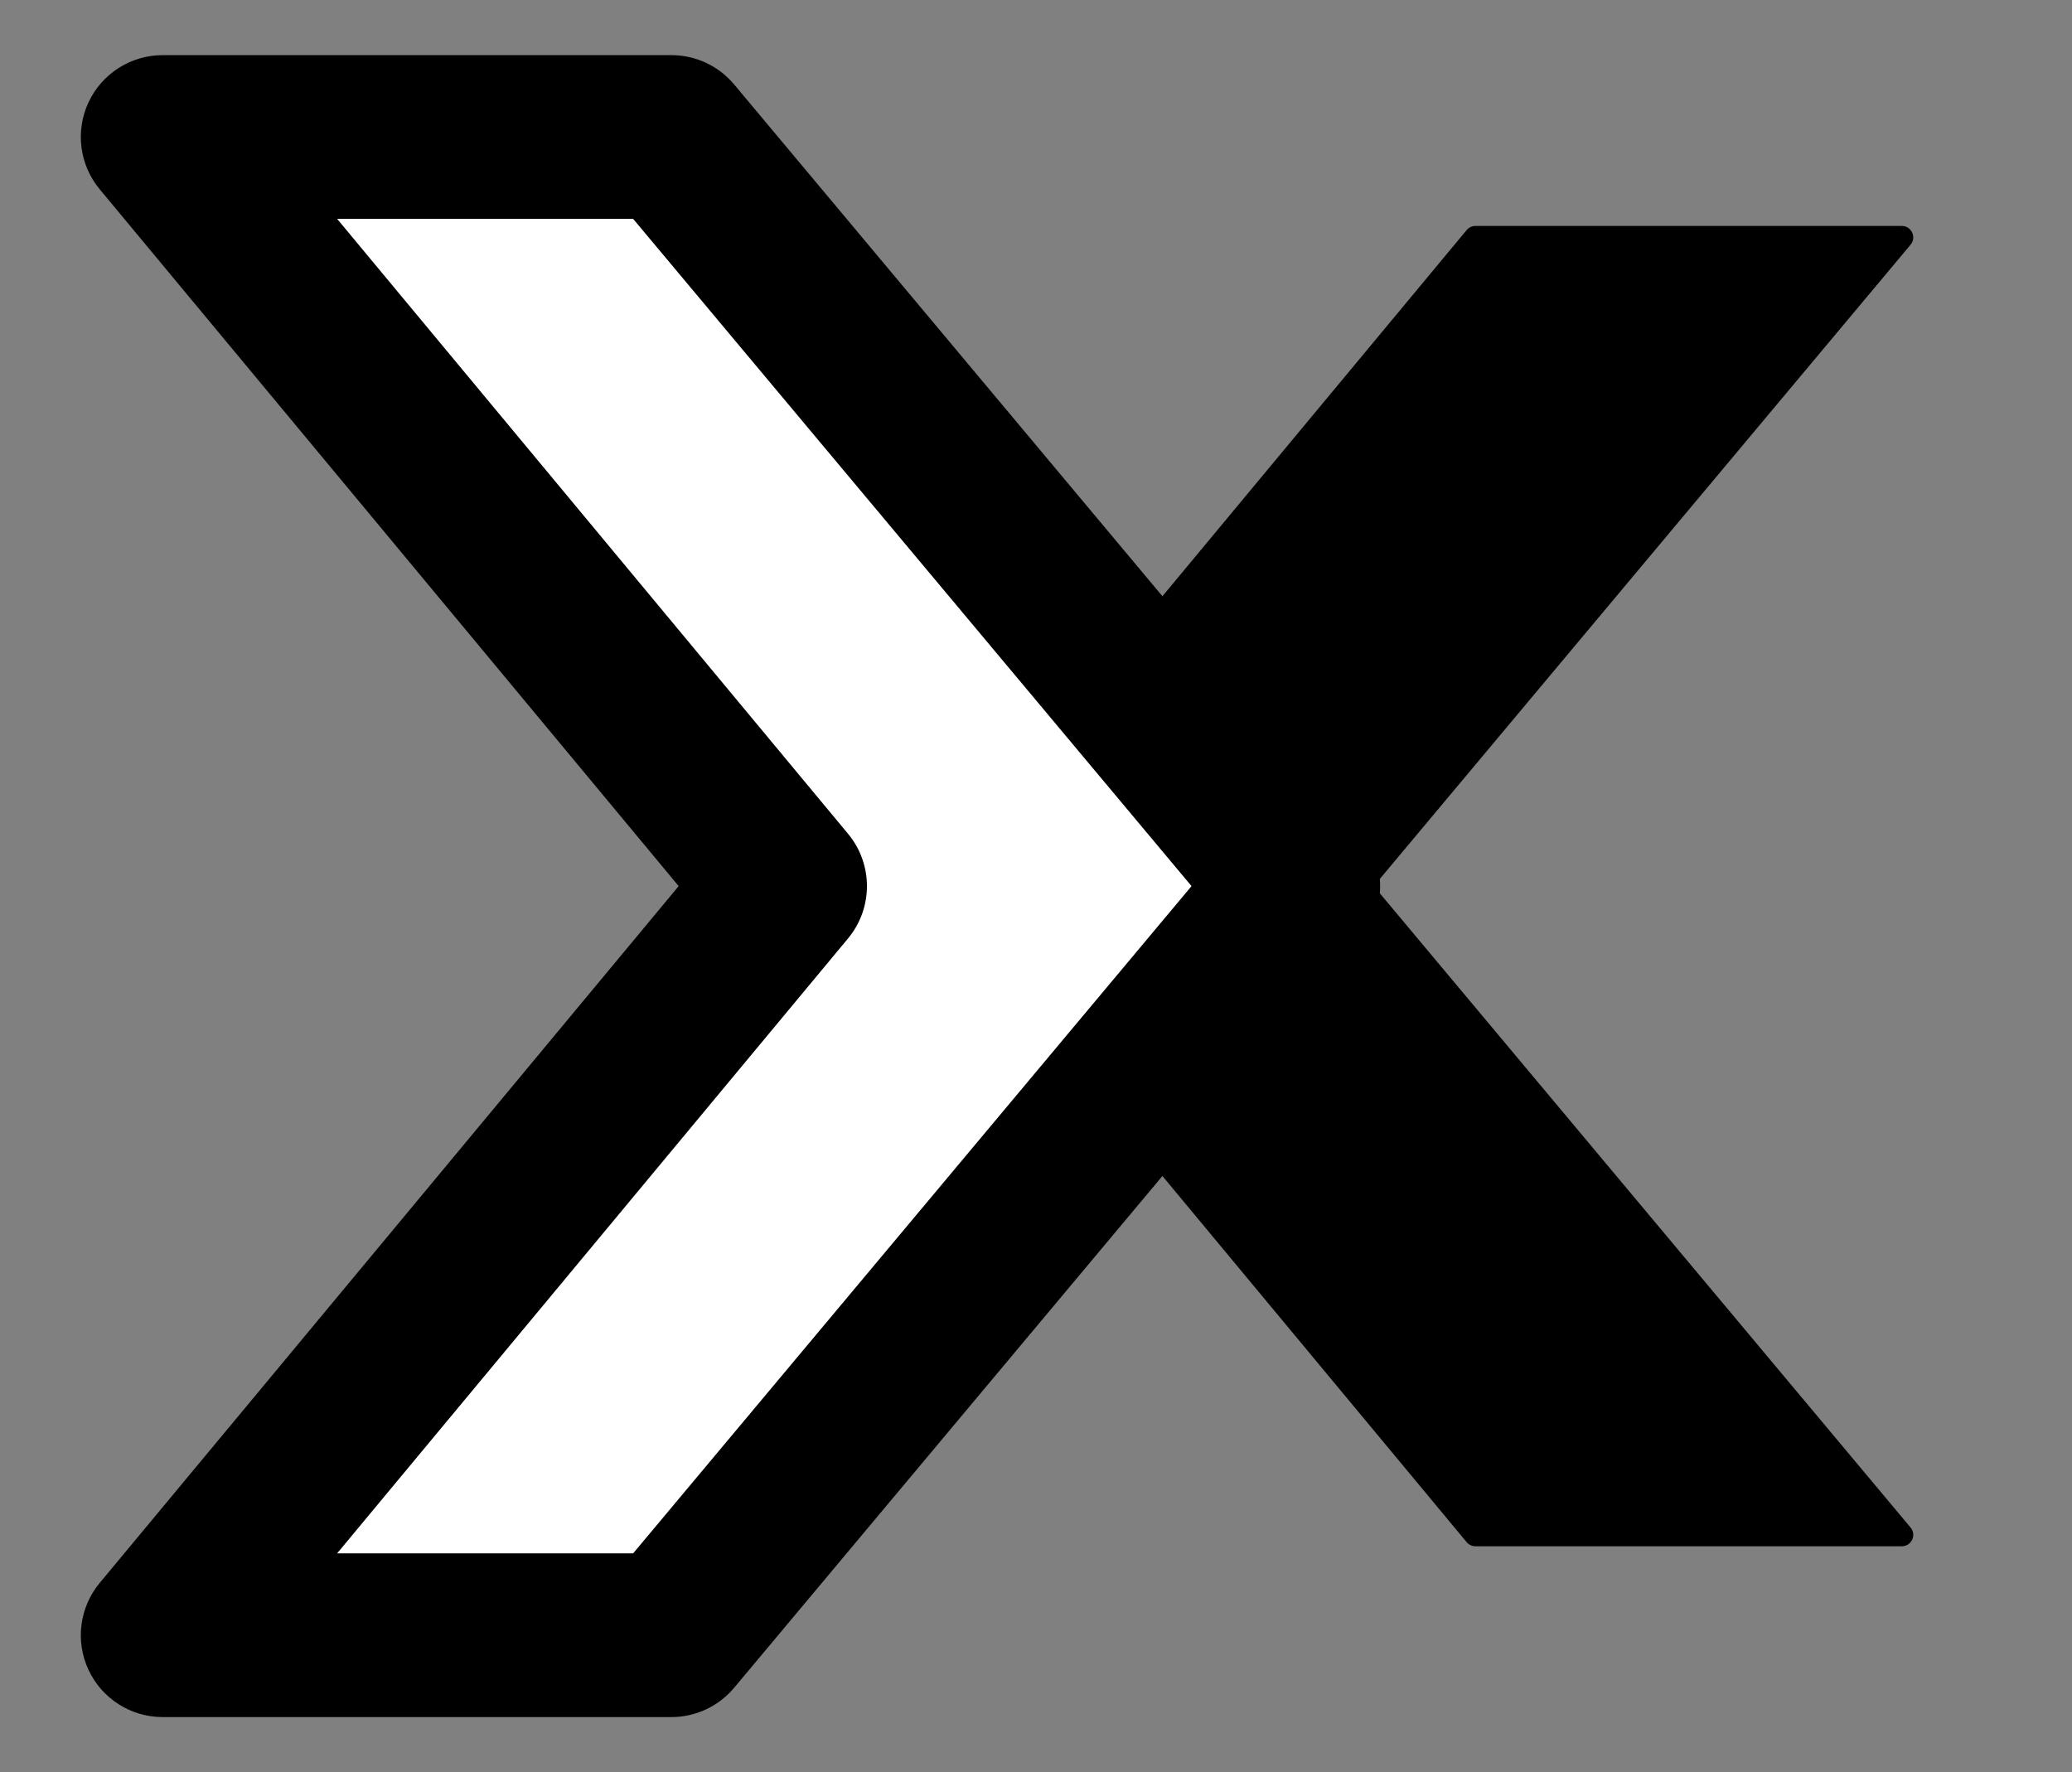 <svg width="484" height="414" viewBox="0 0 484 414" fill="none" xmlns="http://www.w3.org/2000/svg">
<rect x="0" y="0" width="484" height="414" fill="#808080" stroke="none"/>
<path d="M244.043 207.125L244.062 207.092L244.046 207.083L244.017 207.134L244.033 207.143L244.043 207.125Z" fill="black"/>
<path d="M244.118 207.124L244.099 207.157L244.088 207.175L244.104 207.185L244.134 207.134L244.118 207.124Z" fill="black"/>
<path d="M244.063 207.136L244.082 207.104L244.098 207.113L244.079 207.146L244.068 207.164L244.053 207.155L244.063 207.136Z" fill="white"/>
<path fill-rule="evenodd" clip-rule="evenodd" d="M244.079 207.191L244.095 207.201L244.077 207.232C244.061 207.26 244.035 207.264 244.009 207.249C243.982 207.234 243.973 207.21 243.989 207.182L244.007 207.15L244.023 207.159L244.013 207.177L244.006 207.19C243.996 207.206 244.002 207.219 244.02 207.23C244.038 207.24 244.052 207.238 244.061 207.222L244.069 207.21L244.079 207.191Z" fill="black"/>
<path d="M244.081 207.06L244.1 207.027L244.084 207.018L244.054 207.069L244.07 207.078L244.081 207.06Z" fill="black"/>
<path d="M244.155 207.06L244.137 207.092L244.126 207.11L244.142 207.12L244.171 207.069L244.155 207.06Z" fill="black"/>
<path d="M244.101 207.072L244.12 207.039L244.135 207.048L244.117 207.081L244.106 207.099L244.09 207.09L244.101 207.072Z" fill="white"/>
<path fill-rule="evenodd" clip-rule="evenodd" d="M244.165 207.043L244.181 207.053L244.199 207.021C244.215 206.993 244.206 206.969 244.179 206.954C244.153 206.938 244.127 206.942 244.111 206.97L244.093 207.002L244.109 207.011L244.119 206.993L244.127 206.98C244.136 206.964 244.15 206.963 244.168 206.973C244.186 206.983 244.192 206.996 244.182 207.012L244.175 207.025L244.165 207.043Z" fill="black"/>
<path d="M342.593 360.225C343.1 360.835 343.851 361.187 344.644 361.187H444.246C446.51 361.187 447.745 358.545 446.292 356.809L322.342 208.696C321.513 207.705 321.513 206.263 322.342 205.272L446.292 57.16C447.745 55.423 446.51 52.781 444.246 52.781H344.644C343.851 52.781 343.1 53.133 342.593 53.743L267.9 143.641L210.038 205.157C209.073 206.184 209.073 207.785 210.038 208.811L267.9 270.328L342.593 360.225Z" fill="black"/>
<mask id="path-6-outside-1_239_27" maskUnits="userSpaceOnUse" x="18" y="12" width="305" height="390" fill="black">
<rect fill="white" x="18" y="12" width="305" height="390"/>
<path d="M156.827 32H38L183.388 206.984L38 381.968H156.827L243.111 278.863L303.264 206.984L243.111 135.104L156.827 32Z"/>
</mask>
<path d="M156.827 32H38L183.388 206.984L38 381.968H156.827L243.111 278.863L303.264 206.984L243.111 135.104L156.827 32Z" fill="white"/>
<path d="M38 32V12.878C30.585 12.878 23.839 17.165 20.689 23.877C17.54 30.589 18.554 38.517 23.293 44.22L38 32ZM156.827 32L171.491 19.728C167.858 15.387 162.488 12.878 156.827 12.878V32ZM156.827 381.968V401.089C162.488 401.089 167.858 398.581 171.491 394.239L156.827 381.968ZM38 381.968L23.293 369.748C18.554 375.45 17.54 383.379 20.689 390.091C23.839 396.803 30.585 401.089 38 401.089V381.968ZM243.111 135.104L228.446 147.376L228.446 147.376L243.111 135.104ZM303.264 206.984L317.928 219.256C323.871 212.154 323.871 201.814 317.928 194.712L303.264 206.984ZM243.111 278.863L228.446 266.592L228.446 266.592L243.111 278.863ZM183.388 206.984L198.096 219.204C203.981 212.12 203.981 201.847 198.096 194.764L183.388 206.984ZM38 51.122H156.827V12.878H38V51.122ZM156.827 362.846H38V401.089H156.827V362.846ZM228.446 147.376L288.6 219.256L317.928 194.712L257.775 122.832L228.446 147.376ZM142.163 44.272L228.446 147.376L257.775 122.832L171.491 19.728L142.163 44.272ZM257.775 291.135L317.928 219.256L288.6 194.712L228.446 266.592L257.775 291.135ZM228.446 266.592L142.163 369.696L171.491 394.239L257.775 291.135L228.446 266.592ZM52.708 394.188L198.096 219.204L168.681 194.764L23.293 369.748L52.708 394.188ZM198.096 194.764L52.708 19.78L23.293 44.22L168.681 219.204L198.096 194.764Z" fill="black" mask="url(#path-6-outside-1_239_27)"/>
</svg>
